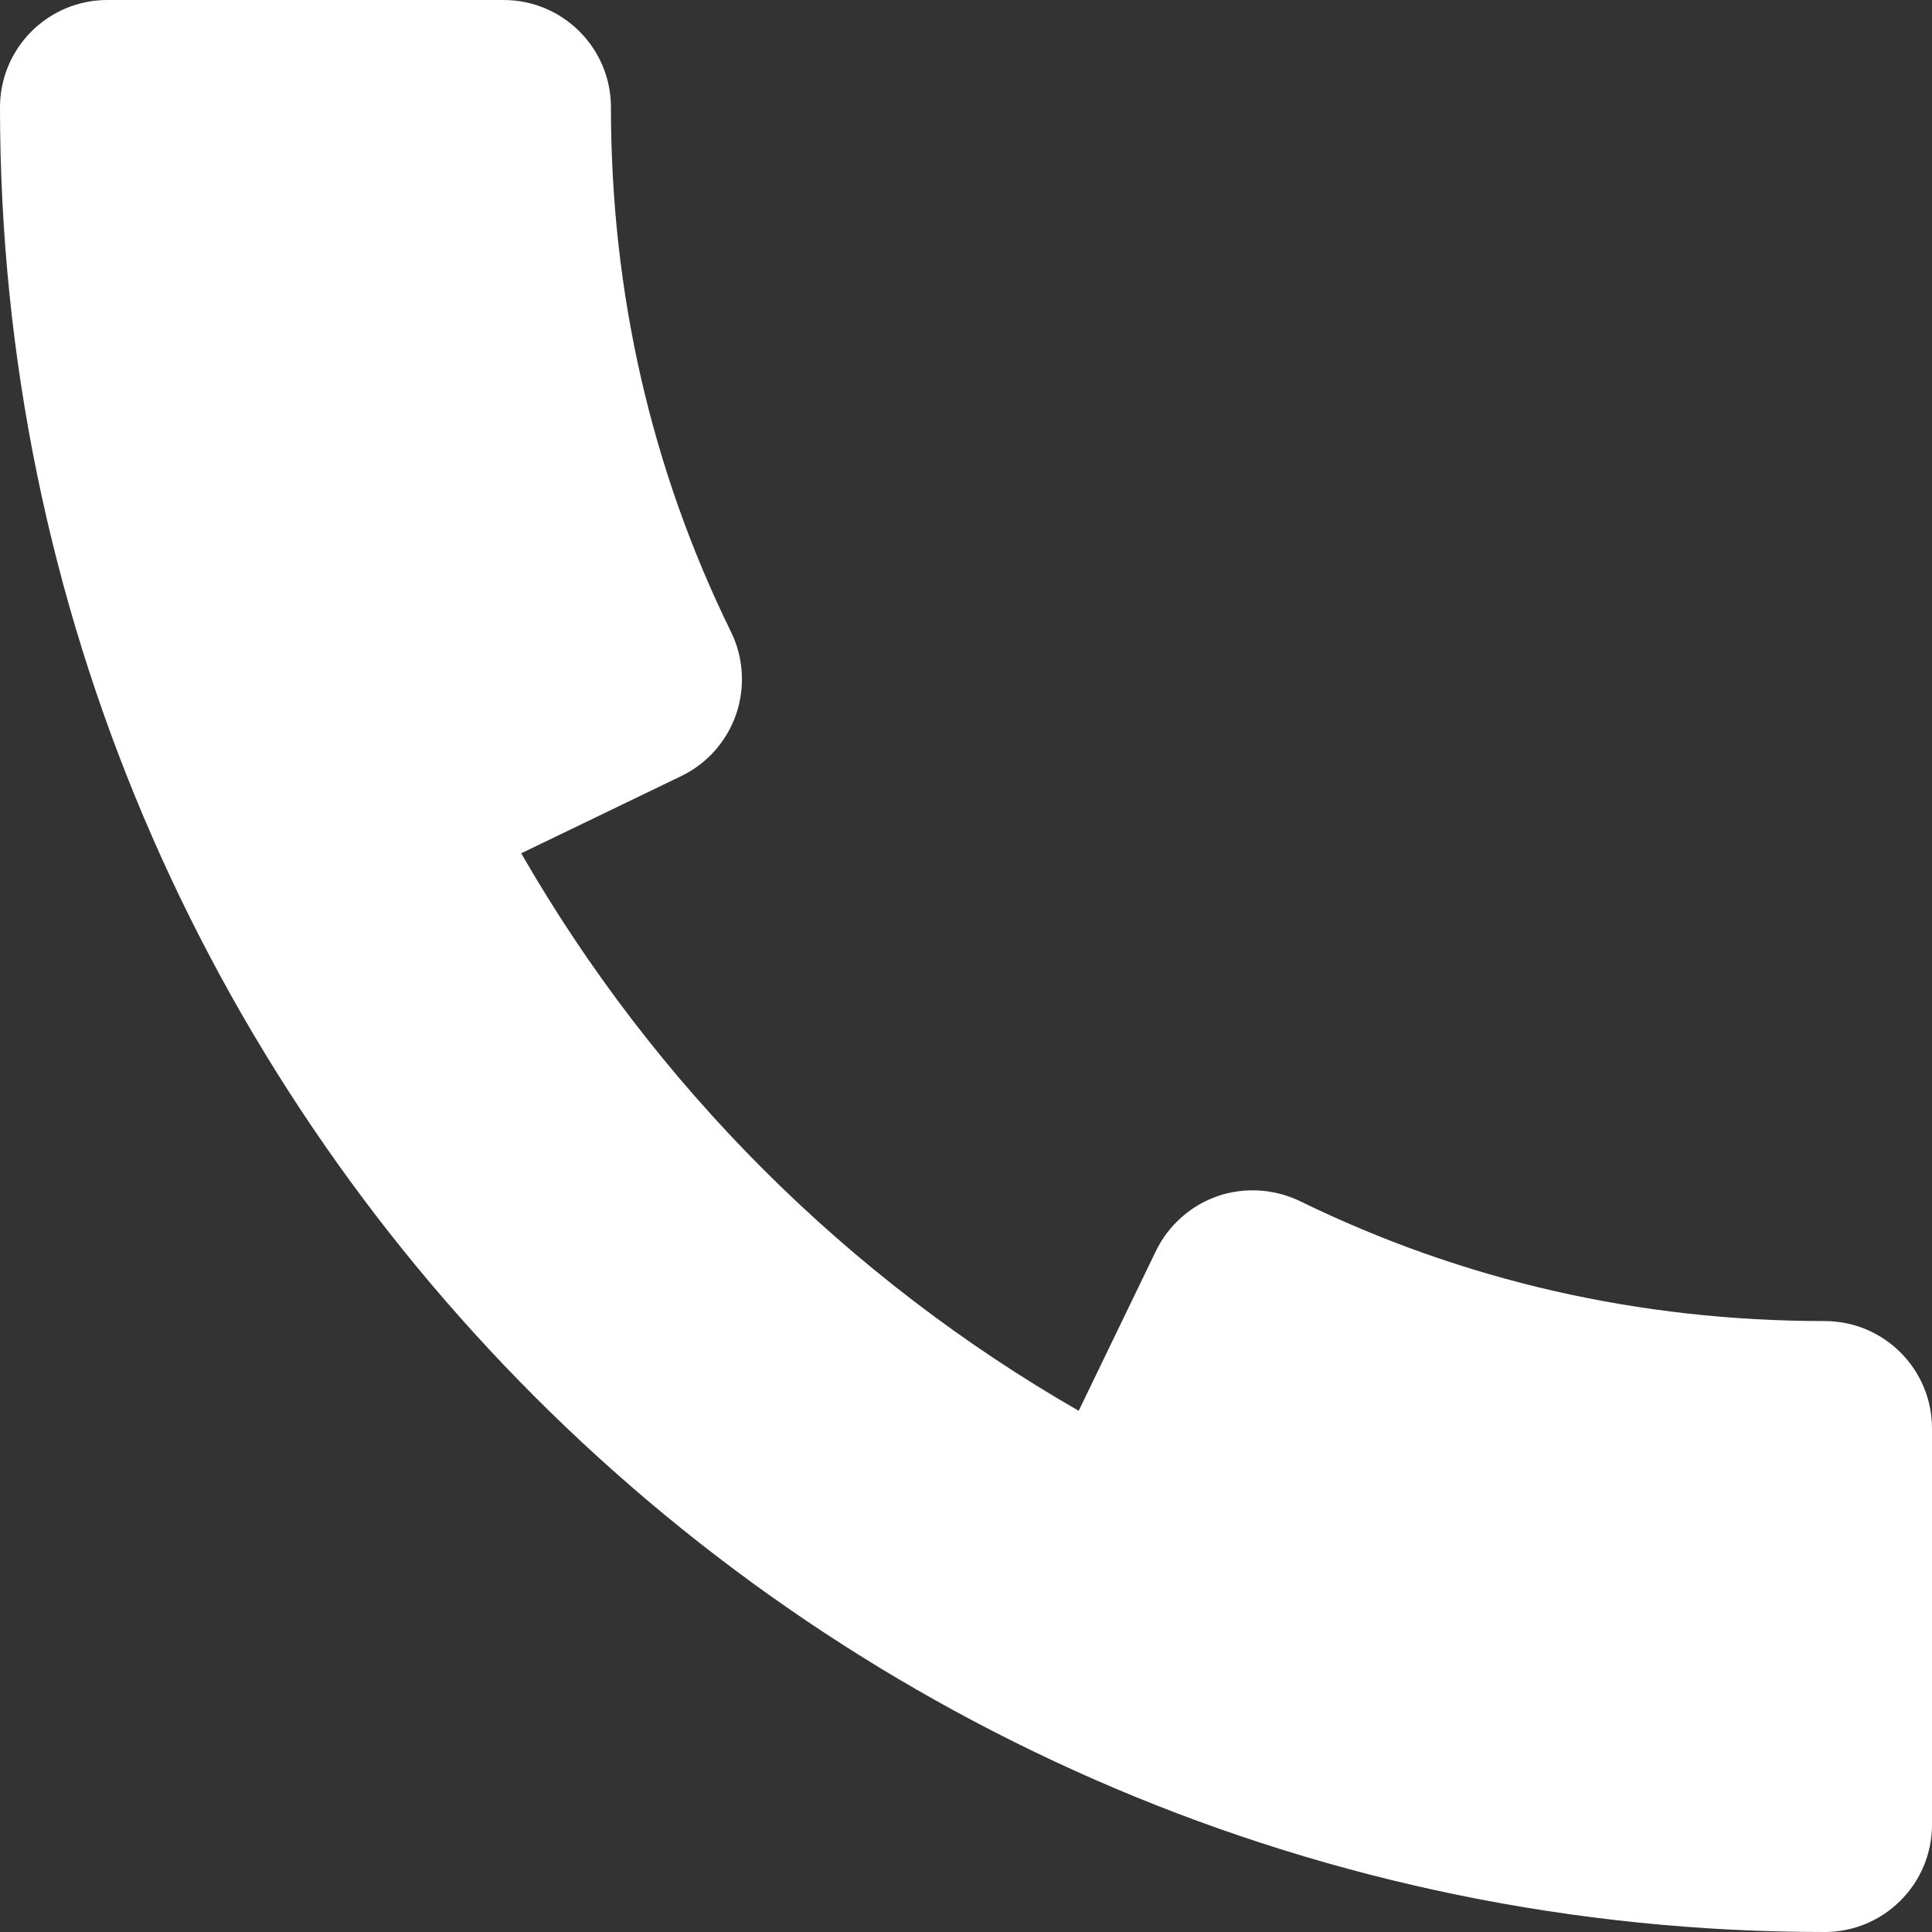 <svg width="18" height="18" viewBox="0 0 18 18" fill="none" xmlns="http://www.w3.org/2000/svg">
<rect x="0" y="0" width="18" height="18" fill="#333333" stroke="none"/>
<path d="M17 12.308C15.274 12.308 13.628 11.932 12.11 11.19C11.872 11.076 11.596 11.058 11.344 11.144C11.092 11.232 10.886 11.416 10.77 11.654L10.05 13.144C7.89 11.904 6.098 10.11 4.856 7.95L6.348 7.23C6.588 7.114 6.77 6.908 6.858 6.656C6.944 6.404 6.928 6.128 6.812 5.89C6.068 4.374 5.692 2.728 5.692 1C5.692 0.448 5.244 0 4.692 0H1C0.448 0 0 0.448 0 1C0 10.374 7.626 18 17 18C17.552 18 18 17.552 18 17V13.308C18 12.756 17.552 12.308 17 12.308Z" fill="white"/>
</svg>
